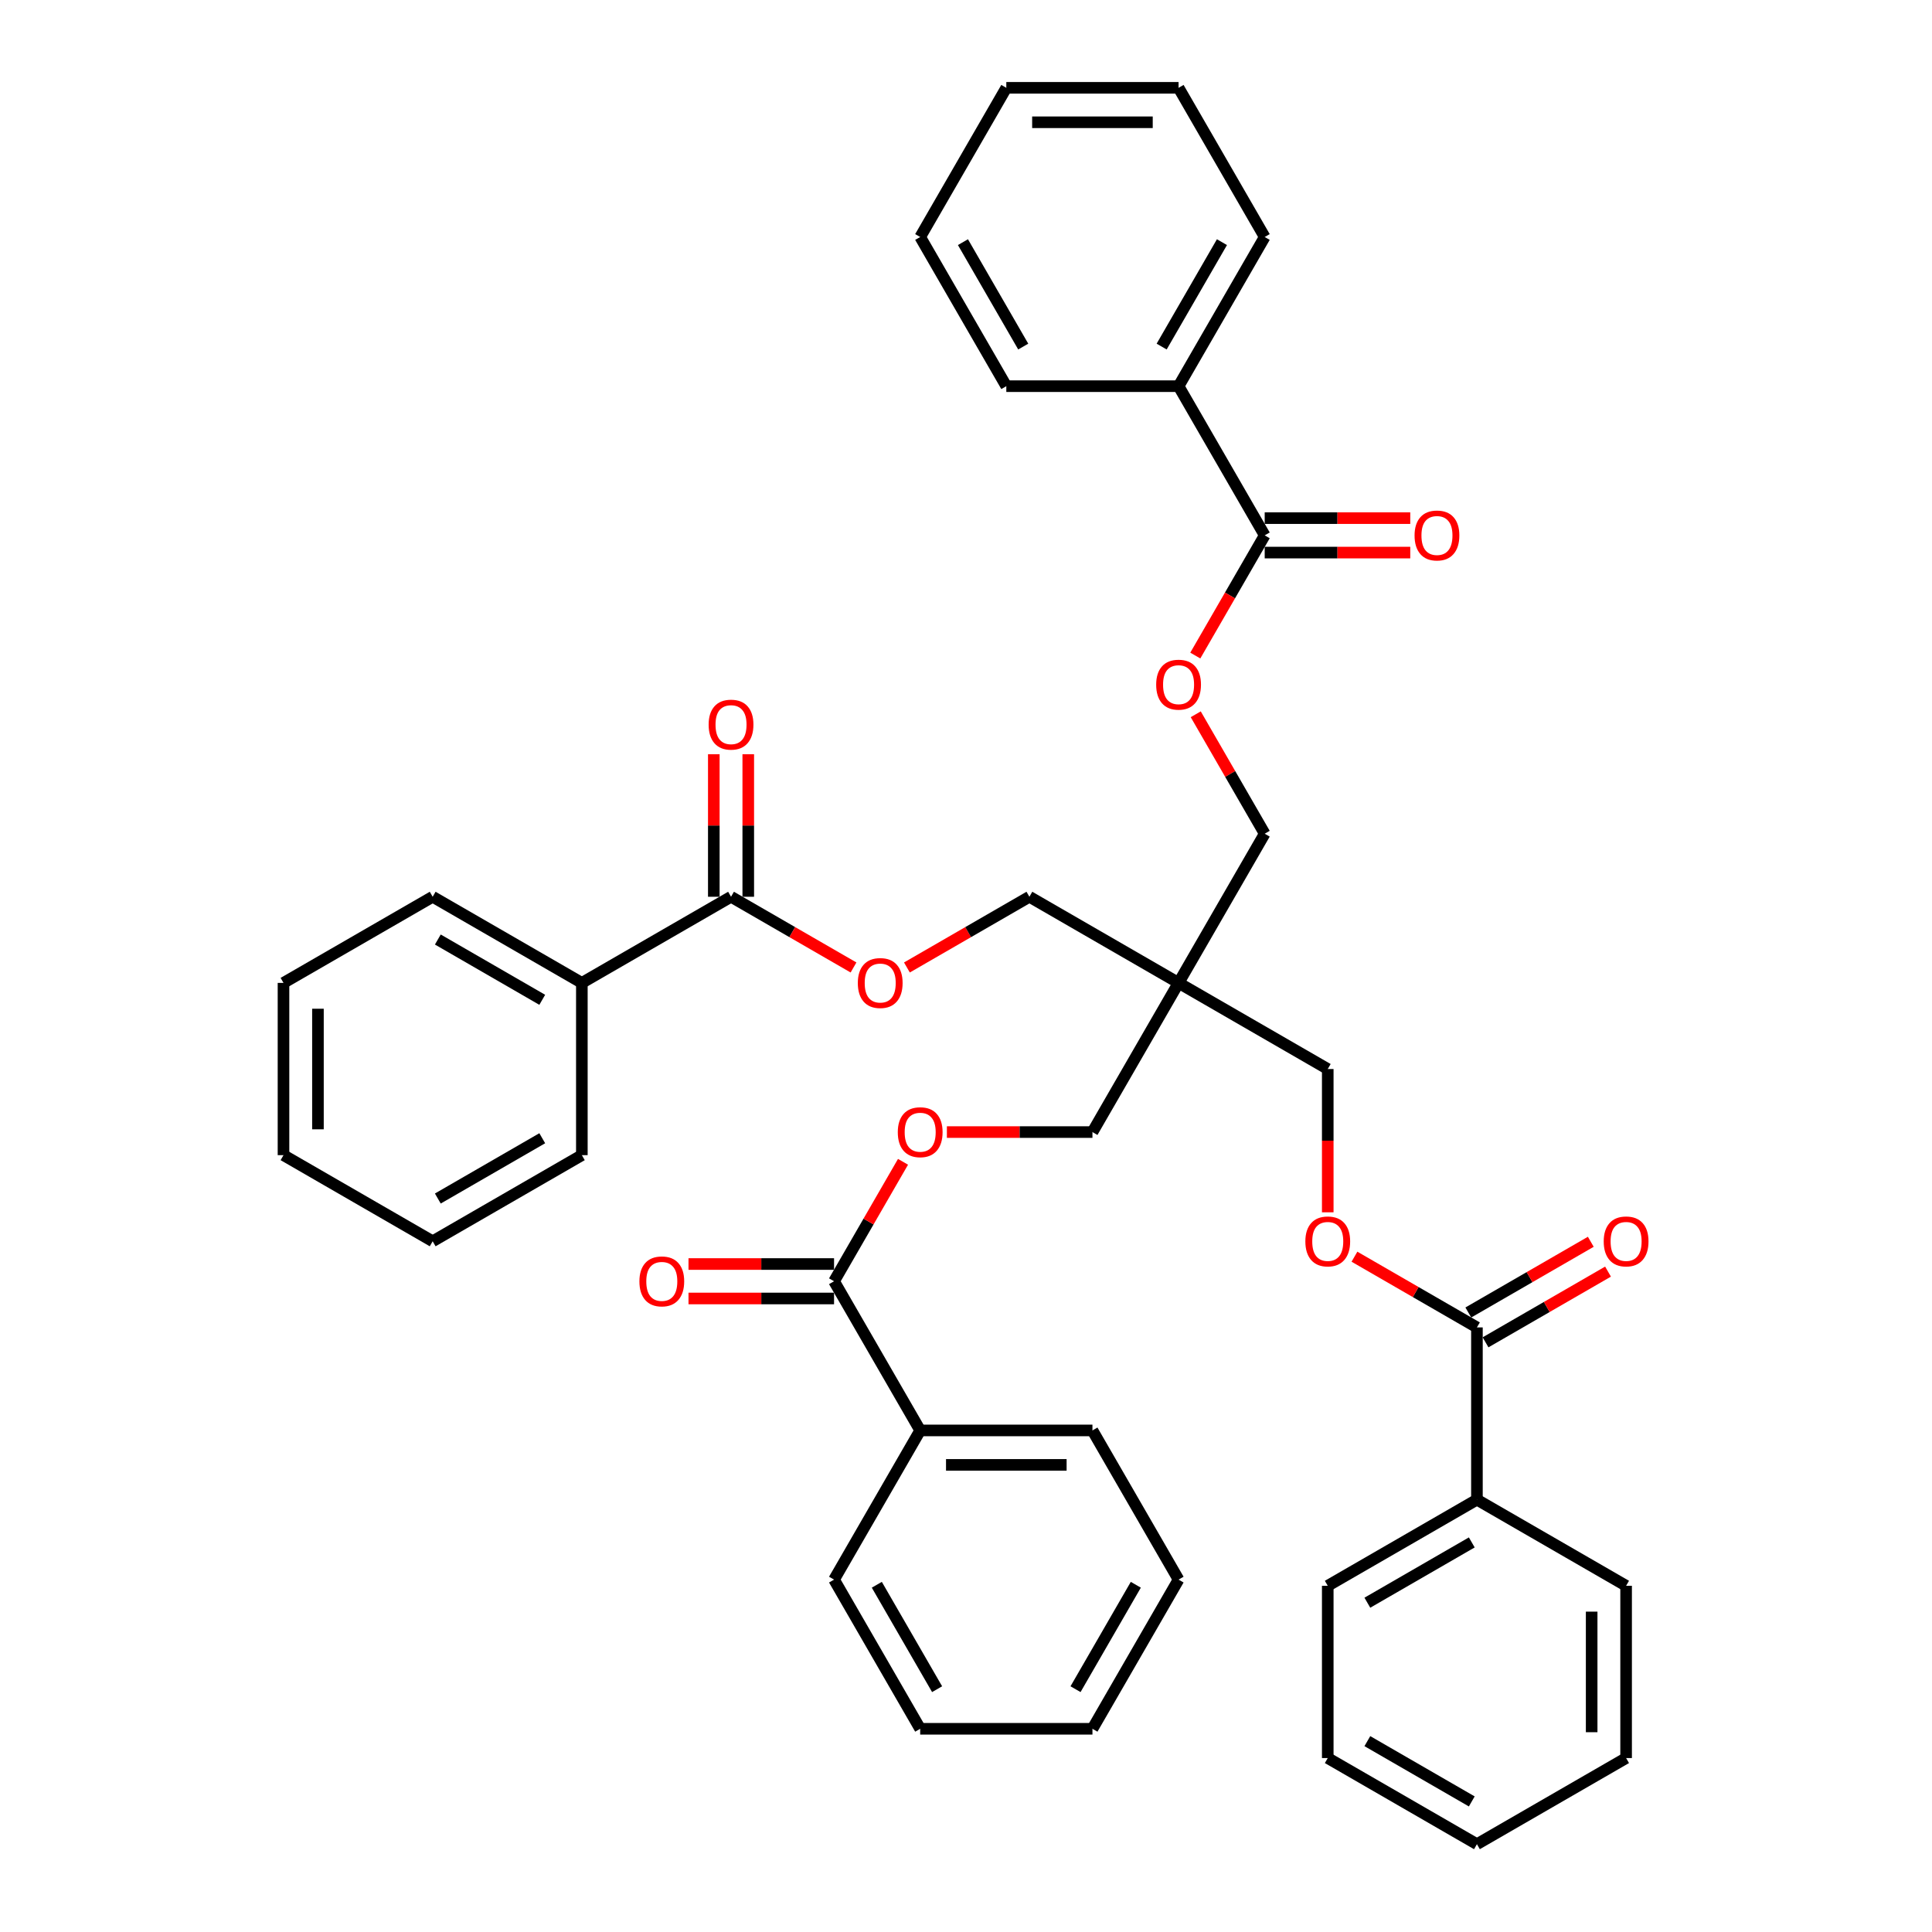 <?xml version='1.0' encoding='iso-8859-1'?>
<svg version='1.1' baseProfile='full'
              xmlns='http://www.w3.org/2000/svg'
                      xmlns:rdkit='http://www.rdkit.org/xml'
                      xmlns:xlink='http://www.w3.org/1999/xlink'
                  xml:space='preserve'
width='1000px' height='1000px' viewBox='0 0 1000 1000'>
<!-- END OF HEADER -->
<rect style='opacity:1.0;fill:#FFFFFF;stroke:none' width='1000' height='1000' x='0' y='0'> </rect>
<path class='bond-16' d='M 610.027,508.744 L 532.812,464.164' style='fill:none;fill-rule:evenodd;stroke:#000000;stroke-width:6px;stroke-linecap:butt;stroke-linejoin:miter;stroke-opacity:1' />
<path class='bond-17' d='M 610.027,508.744 L 687.242,553.325' style='fill:none;fill-rule:evenodd;stroke:#000000;stroke-width:6px;stroke-linecap:butt;stroke-linejoin:miter;stroke-opacity:1' />
<path class='bond-18' d='M 610.027,508.744 L 654.607,431.53' style='fill:none;fill-rule:evenodd;stroke:#000000;stroke-width:6px;stroke-linecap:butt;stroke-linejoin:miter;stroke-opacity:1' />
<path class='bond-19' d='M 610.027,508.744 L 565.447,585.959' style='fill:none;fill-rule:evenodd;stroke:#000000;stroke-width:6px;stroke-linecap:butt;stroke-linejoin:miter;stroke-opacity:1' />
<path class='bond-0' d='M 431.707,663.174 L 449.554,632.262' style='fill:none;fill-rule:evenodd;stroke:#000000;stroke-width:6px;stroke-linecap:butt;stroke-linejoin:miter;stroke-opacity:1' />
<path class='bond-0' d='M 449.554,632.262 L 467.402,601.349' style='fill:none;fill-rule:evenodd;stroke:#FF0000;stroke-width:6px;stroke-linecap:butt;stroke-linejoin:miter;stroke-opacity:1' />
<path class='bond-9' d='M 431.707,654.258 L 394.037,654.258' style='fill:none;fill-rule:evenodd;stroke:#000000;stroke-width:6px;stroke-linecap:butt;stroke-linejoin:miter;stroke-opacity:1' />
<path class='bond-9' d='M 394.037,654.258 L 356.366,654.258' style='fill:none;fill-rule:evenodd;stroke:#FF0000;stroke-width:6px;stroke-linecap:butt;stroke-linejoin:miter;stroke-opacity:1' />
<path class='bond-9' d='M 431.707,672.09 L 394.037,672.09' style='fill:none;fill-rule:evenodd;stroke:#000000;stroke-width:6px;stroke-linecap:butt;stroke-linejoin:miter;stroke-opacity:1' />
<path class='bond-9' d='M 394.037,672.09 L 356.366,672.09' style='fill:none;fill-rule:evenodd;stroke:#FF0000;stroke-width:6px;stroke-linecap:butt;stroke-linejoin:miter;stroke-opacity:1' />
<path class='bond-15' d='M 431.707,663.174 L 476.287,740.389' style='fill:none;fill-rule:evenodd;stroke:#000000;stroke-width:6px;stroke-linecap:butt;stroke-linejoin:miter;stroke-opacity:1' />
<path class='bond-1' d='M 654.607,277.1 L 636.646,308.209' style='fill:none;fill-rule:evenodd;stroke:#000000;stroke-width:6px;stroke-linecap:butt;stroke-linejoin:miter;stroke-opacity:1' />
<path class='bond-1' d='M 636.646,308.209 L 618.685,339.318' style='fill:none;fill-rule:evenodd;stroke:#FF0000;stroke-width:6px;stroke-linecap:butt;stroke-linejoin:miter;stroke-opacity:1' />
<path class='bond-10' d='M 654.607,286.016 L 692.277,286.016' style='fill:none;fill-rule:evenodd;stroke:#000000;stroke-width:6px;stroke-linecap:butt;stroke-linejoin:miter;stroke-opacity:1' />
<path class='bond-10' d='M 692.277,286.016 L 729.948,286.016' style='fill:none;fill-rule:evenodd;stroke:#FF0000;stroke-width:6px;stroke-linecap:butt;stroke-linejoin:miter;stroke-opacity:1' />
<path class='bond-10' d='M 654.607,268.184 L 692.277,268.184' style='fill:none;fill-rule:evenodd;stroke:#000000;stroke-width:6px;stroke-linecap:butt;stroke-linejoin:miter;stroke-opacity:1' />
<path class='bond-10' d='M 692.277,268.184 L 729.948,268.184' style='fill:none;fill-rule:evenodd;stroke:#FF0000;stroke-width:6px;stroke-linecap:butt;stroke-linejoin:miter;stroke-opacity:1' />
<path class='bond-13' d='M 654.607,277.1 L 610.027,199.885' style='fill:none;fill-rule:evenodd;stroke:#000000;stroke-width:6px;stroke-linecap:butt;stroke-linejoin:miter;stroke-opacity:1' />
<path class='bond-2' d='M 378.382,464.164 L 410.08,482.465' style='fill:none;fill-rule:evenodd;stroke:#000000;stroke-width:6px;stroke-linecap:butt;stroke-linejoin:miter;stroke-opacity:1' />
<path class='bond-2' d='M 410.08,482.465 L 441.777,500.766' style='fill:none;fill-rule:evenodd;stroke:#FF0000;stroke-width:6px;stroke-linecap:butt;stroke-linejoin:miter;stroke-opacity:1' />
<path class='bond-8' d='M 387.298,464.164 L 387.298,427.279' style='fill:none;fill-rule:evenodd;stroke:#000000;stroke-width:6px;stroke-linecap:butt;stroke-linejoin:miter;stroke-opacity:1' />
<path class='bond-8' d='M 387.298,427.279 L 387.298,390.393' style='fill:none;fill-rule:evenodd;stroke:#FF0000;stroke-width:6px;stroke-linecap:butt;stroke-linejoin:miter;stroke-opacity:1' />
<path class='bond-8' d='M 369.466,464.164 L 369.466,427.279' style='fill:none;fill-rule:evenodd;stroke:#000000;stroke-width:6px;stroke-linecap:butt;stroke-linejoin:miter;stroke-opacity:1' />
<path class='bond-8' d='M 369.466,427.279 L 369.466,390.393' style='fill:none;fill-rule:evenodd;stroke:#FF0000;stroke-width:6px;stroke-linecap:butt;stroke-linejoin:miter;stroke-opacity:1' />
<path class='bond-12' d='M 378.382,464.164 L 301.167,508.744' style='fill:none;fill-rule:evenodd;stroke:#000000;stroke-width:6px;stroke-linecap:butt;stroke-linejoin:miter;stroke-opacity:1' />
<path class='bond-3' d='M 764.457,687.065 L 732.759,668.764' style='fill:none;fill-rule:evenodd;stroke:#000000;stroke-width:6px;stroke-linecap:butt;stroke-linejoin:miter;stroke-opacity:1' />
<path class='bond-3' d='M 732.759,668.764 L 701.062,650.464' style='fill:none;fill-rule:evenodd;stroke:#FF0000;stroke-width:6px;stroke-linecap:butt;stroke-linejoin:miter;stroke-opacity:1' />
<path class='bond-11' d='M 768.915,694.786 L 800.613,676.486' style='fill:none;fill-rule:evenodd;stroke:#000000;stroke-width:6px;stroke-linecap:butt;stroke-linejoin:miter;stroke-opacity:1' />
<path class='bond-11' d='M 800.613,676.486 L 832.31,658.185' style='fill:none;fill-rule:evenodd;stroke:#FF0000;stroke-width:6px;stroke-linecap:butt;stroke-linejoin:miter;stroke-opacity:1' />
<path class='bond-11' d='M 759.999,679.343 L 791.697,661.043' style='fill:none;fill-rule:evenodd;stroke:#000000;stroke-width:6px;stroke-linecap:butt;stroke-linejoin:miter;stroke-opacity:1' />
<path class='bond-11' d='M 791.697,661.043 L 823.394,642.742' style='fill:none;fill-rule:evenodd;stroke:#FF0000;stroke-width:6px;stroke-linecap:butt;stroke-linejoin:miter;stroke-opacity:1' />
<path class='bond-14' d='M 764.457,687.065 L 764.457,776.225' style='fill:none;fill-rule:evenodd;stroke:#000000;stroke-width:6px;stroke-linecap:butt;stroke-linejoin:miter;stroke-opacity:1' />
<path class='bond-4' d='M 469.417,500.766 L 501.115,482.465' style='fill:none;fill-rule:evenodd;stroke:#FF0000;stroke-width:6px;stroke-linecap:butt;stroke-linejoin:miter;stroke-opacity:1' />
<path class='bond-4' d='M 501.115,482.465 L 532.812,464.164' style='fill:none;fill-rule:evenodd;stroke:#000000;stroke-width:6px;stroke-linecap:butt;stroke-linejoin:miter;stroke-opacity:1' />
<path class='bond-5' d='M 618.912,369.704 L 636.76,400.617' style='fill:none;fill-rule:evenodd;stroke:#FF0000;stroke-width:6px;stroke-linecap:butt;stroke-linejoin:miter;stroke-opacity:1' />
<path class='bond-5' d='M 636.76,400.617 L 654.607,431.53' style='fill:none;fill-rule:evenodd;stroke:#000000;stroke-width:6px;stroke-linecap:butt;stroke-linejoin:miter;stroke-opacity:1' />
<path class='bond-6' d='M 687.242,627.488 L 687.242,590.406' style='fill:none;fill-rule:evenodd;stroke:#FF0000;stroke-width:6px;stroke-linecap:butt;stroke-linejoin:miter;stroke-opacity:1' />
<path class='bond-6' d='M 687.242,590.406 L 687.242,553.325' style='fill:none;fill-rule:evenodd;stroke:#000000;stroke-width:6px;stroke-linecap:butt;stroke-linejoin:miter;stroke-opacity:1' />
<path class='bond-7' d='M 490.107,585.959 L 527.777,585.959' style='fill:none;fill-rule:evenodd;stroke:#FF0000;stroke-width:6px;stroke-linecap:butt;stroke-linejoin:miter;stroke-opacity:1' />
<path class='bond-7' d='M 527.777,585.959 L 565.447,585.959' style='fill:none;fill-rule:evenodd;stroke:#000000;stroke-width:6px;stroke-linecap:butt;stroke-linejoin:miter;stroke-opacity:1' />
<path class='bond-21' d='M 301.167,508.744 L 223.952,464.164' style='fill:none;fill-rule:evenodd;stroke:#000000;stroke-width:6px;stroke-linecap:butt;stroke-linejoin:miter;stroke-opacity:1' />
<path class='bond-21' d='M 280.669,517.5 L 226.618,486.294' style='fill:none;fill-rule:evenodd;stroke:#000000;stroke-width:6px;stroke-linecap:butt;stroke-linejoin:miter;stroke-opacity:1' />
<path class='bond-22' d='M 301.167,508.744 L 301.167,597.905' style='fill:none;fill-rule:evenodd;stroke:#000000;stroke-width:6px;stroke-linecap:butt;stroke-linejoin:miter;stroke-opacity:1' />
<path class='bond-20' d='M 610.027,199.885 L 654.607,122.67' style='fill:none;fill-rule:evenodd;stroke:#000000;stroke-width:6px;stroke-linecap:butt;stroke-linejoin:miter;stroke-opacity:1' />
<path class='bond-20' d='M 601.271,179.386 L 632.477,125.336' style='fill:none;fill-rule:evenodd;stroke:#000000;stroke-width:6px;stroke-linecap:butt;stroke-linejoin:miter;stroke-opacity:1' />
<path class='bond-25' d='M 610.027,199.885 L 520.867,199.885' style='fill:none;fill-rule:evenodd;stroke:#000000;stroke-width:6px;stroke-linecap:butt;stroke-linejoin:miter;stroke-opacity:1' />
<path class='bond-23' d='M 764.457,776.225 L 687.242,820.805' style='fill:none;fill-rule:evenodd;stroke:#000000;stroke-width:6px;stroke-linecap:butt;stroke-linejoin:miter;stroke-opacity:1' />
<path class='bond-23' d='M 761.791,798.355 L 707.74,829.561' style='fill:none;fill-rule:evenodd;stroke:#000000;stroke-width:6px;stroke-linecap:butt;stroke-linejoin:miter;stroke-opacity:1' />
<path class='bond-24' d='M 764.457,776.225 L 841.672,820.805' style='fill:none;fill-rule:evenodd;stroke:#000000;stroke-width:6px;stroke-linecap:butt;stroke-linejoin:miter;stroke-opacity:1' />
<path class='bond-26' d='M 476.287,740.389 L 565.447,740.389' style='fill:none;fill-rule:evenodd;stroke:#000000;stroke-width:6px;stroke-linecap:butt;stroke-linejoin:miter;stroke-opacity:1' />
<path class='bond-26' d='M 489.661,758.222 L 552.073,758.222' style='fill:none;fill-rule:evenodd;stroke:#000000;stroke-width:6px;stroke-linecap:butt;stroke-linejoin:miter;stroke-opacity:1' />
<path class='bond-27' d='M 476.287,740.389 L 431.707,817.604' style='fill:none;fill-rule:evenodd;stroke:#000000;stroke-width:6px;stroke-linecap:butt;stroke-linejoin:miter;stroke-opacity:1' />
<path class='bond-35' d='M 654.607,122.67 L 610.027,45.455' style='fill:none;fill-rule:evenodd;stroke:#000000;stroke-width:6px;stroke-linecap:butt;stroke-linejoin:miter;stroke-opacity:1' />
<path class='bond-30' d='M 223.952,464.164 L 146.737,508.744' style='fill:none;fill-rule:evenodd;stroke:#000000;stroke-width:6px;stroke-linecap:butt;stroke-linejoin:miter;stroke-opacity:1' />
<path class='bond-31' d='M 301.167,597.905 L 223.952,642.485' style='fill:none;fill-rule:evenodd;stroke:#000000;stroke-width:6px;stroke-linecap:butt;stroke-linejoin:miter;stroke-opacity:1' />
<path class='bond-31' d='M 280.669,589.149 L 226.618,620.355' style='fill:none;fill-rule:evenodd;stroke:#000000;stroke-width:6px;stroke-linecap:butt;stroke-linejoin:miter;stroke-opacity:1' />
<path class='bond-28' d='M 687.242,820.805 L 687.242,909.965' style='fill:none;fill-rule:evenodd;stroke:#000000;stroke-width:6px;stroke-linecap:butt;stroke-linejoin:miter;stroke-opacity:1' />
<path class='bond-29' d='M 841.672,820.805 L 841.672,909.965' style='fill:none;fill-rule:evenodd;stroke:#000000;stroke-width:6px;stroke-linecap:butt;stroke-linejoin:miter;stroke-opacity:1' />
<path class='bond-29' d='M 823.84,834.179 L 823.84,896.591' style='fill:none;fill-rule:evenodd;stroke:#000000;stroke-width:6px;stroke-linecap:butt;stroke-linejoin:miter;stroke-opacity:1' />
<path class='bond-32' d='M 520.867,199.885 L 476.287,122.67' style='fill:none;fill-rule:evenodd;stroke:#000000;stroke-width:6px;stroke-linecap:butt;stroke-linejoin:miter;stroke-opacity:1' />
<path class='bond-32' d='M 529.623,179.386 L 498.417,125.336' style='fill:none;fill-rule:evenodd;stroke:#000000;stroke-width:6px;stroke-linecap:butt;stroke-linejoin:miter;stroke-opacity:1' />
<path class='bond-33' d='M 565.447,740.389 L 610.027,817.604' style='fill:none;fill-rule:evenodd;stroke:#000000;stroke-width:6px;stroke-linecap:butt;stroke-linejoin:miter;stroke-opacity:1' />
<path class='bond-34' d='M 431.707,817.604 L 476.287,894.819' style='fill:none;fill-rule:evenodd;stroke:#000000;stroke-width:6px;stroke-linecap:butt;stroke-linejoin:miter;stroke-opacity:1' />
<path class='bond-34' d='M 453.837,820.271 L 485.043,874.321' style='fill:none;fill-rule:evenodd;stroke:#000000;stroke-width:6px;stroke-linecap:butt;stroke-linejoin:miter;stroke-opacity:1' />
<path class='bond-42' d='M 687.242,909.965 L 764.457,954.545' style='fill:none;fill-rule:evenodd;stroke:#000000;stroke-width:6px;stroke-linecap:butt;stroke-linejoin:miter;stroke-opacity:1' />
<path class='bond-42' d='M 707.74,901.209 L 761.791,932.415' style='fill:none;fill-rule:evenodd;stroke:#000000;stroke-width:6px;stroke-linecap:butt;stroke-linejoin:miter;stroke-opacity:1' />
<path class='bond-38' d='M 841.672,909.965 L 764.457,954.545' style='fill:none;fill-rule:evenodd;stroke:#000000;stroke-width:6px;stroke-linecap:butt;stroke-linejoin:miter;stroke-opacity:1' />
<path class='bond-43' d='M 146.737,508.744 L 146.737,597.905' style='fill:none;fill-rule:evenodd;stroke:#000000;stroke-width:6px;stroke-linecap:butt;stroke-linejoin:miter;stroke-opacity:1' />
<path class='bond-43' d='M 164.569,522.119 L 164.569,584.531' style='fill:none;fill-rule:evenodd;stroke:#000000;stroke-width:6px;stroke-linecap:butt;stroke-linejoin:miter;stroke-opacity:1' />
<path class='bond-36' d='M 223.952,642.485 L 146.737,597.905' style='fill:none;fill-rule:evenodd;stroke:#000000;stroke-width:6px;stroke-linecap:butt;stroke-linejoin:miter;stroke-opacity:1' />
<path class='bond-39' d='M 476.287,122.67 L 520.867,45.455' style='fill:none;fill-rule:evenodd;stroke:#000000;stroke-width:6px;stroke-linecap:butt;stroke-linejoin:miter;stroke-opacity:1' />
<path class='bond-40' d='M 610.027,817.604 L 565.447,894.819' style='fill:none;fill-rule:evenodd;stroke:#000000;stroke-width:6px;stroke-linecap:butt;stroke-linejoin:miter;stroke-opacity:1' />
<path class='bond-40' d='M 587.897,820.271 L 556.691,874.321' style='fill:none;fill-rule:evenodd;stroke:#000000;stroke-width:6px;stroke-linecap:butt;stroke-linejoin:miter;stroke-opacity:1' />
<path class='bond-37' d='M 476.287,894.819 L 565.447,894.819' style='fill:none;fill-rule:evenodd;stroke:#000000;stroke-width:6px;stroke-linecap:butt;stroke-linejoin:miter;stroke-opacity:1' />
<path class='bond-41' d='M 610.027,45.455 L 520.867,45.455' style='fill:none;fill-rule:evenodd;stroke:#000000;stroke-width:6px;stroke-linecap:butt;stroke-linejoin:miter;stroke-opacity:1' />
<path class='bond-41' d='M 596.653,63.287 L 534.241,63.287' style='fill:none;fill-rule:evenodd;stroke:#000000;stroke-width:6px;stroke-linecap:butt;stroke-linejoin:miter;stroke-opacity:1' />
<path  class='atom-5' d='M 444.006 508.816
Q 444.006 502.753, 447.002 499.365
Q 449.998 495.977, 455.597 495.977
Q 461.196 495.977, 464.192 499.365
Q 467.188 502.753, 467.188 508.816
Q 467.188 514.95, 464.156 518.445
Q 461.125 521.905, 455.597 521.905
Q 450.033 521.905, 447.002 518.445
Q 444.006 514.986, 444.006 508.816
M 455.597 519.051
Q 459.449 519.051, 461.517 516.484
Q 463.622 513.88, 463.622 508.816
Q 463.622 503.859, 461.517 501.362
Q 459.449 498.83, 455.597 498.83
Q 451.745 498.83, 449.641 501.326
Q 447.573 503.823, 447.573 508.816
Q 447.573 513.916, 449.641 516.484
Q 451.745 519.051, 455.597 519.051
' fill='#FF0000'/>
<path  class='atom-6' d='M 598.436 354.386
Q 598.436 348.323, 601.432 344.935
Q 604.428 341.547, 610.027 341.547
Q 615.626 341.547, 618.622 344.935
Q 621.618 348.323, 621.618 354.386
Q 621.618 360.52, 618.586 364.015
Q 615.555 367.475, 610.027 367.475
Q 604.463 367.475, 601.432 364.015
Q 598.436 360.556, 598.436 354.386
M 610.027 364.621
Q 613.879 364.621, 615.947 362.054
Q 618.051 359.45, 618.051 354.386
Q 618.051 349.429, 615.947 346.932
Q 613.879 344.4, 610.027 344.4
Q 606.175 344.4, 604.071 346.896
Q 602.003 349.393, 602.003 354.386
Q 602.003 359.486, 604.071 362.054
Q 606.175 364.621, 610.027 364.621
' fill='#FF0000'/>
<path  class='atom-7' d='M 675.651 642.556
Q 675.651 636.493, 678.647 633.105
Q 681.643 629.717, 687.242 629.717
Q 692.841 629.717, 695.837 633.105
Q 698.833 636.493, 698.833 642.556
Q 698.833 648.69, 695.801 652.185
Q 692.77 655.645, 687.242 655.645
Q 681.678 655.645, 678.647 652.185
Q 675.651 648.726, 675.651 642.556
M 687.242 652.792
Q 691.094 652.792, 693.162 650.224
Q 695.266 647.62, 695.266 642.556
Q 695.266 637.599, 693.162 635.102
Q 691.094 632.57, 687.242 632.57
Q 683.39 632.57, 681.286 635.067
Q 679.218 637.563, 679.218 642.556
Q 679.218 647.656, 681.286 650.224
Q 683.39 652.792, 687.242 652.792
' fill='#FF0000'/>
<path  class='atom-8' d='M 464.696 586.031
Q 464.696 579.968, 467.692 576.58
Q 470.688 573.192, 476.287 573.192
Q 481.886 573.192, 484.882 576.58
Q 487.878 579.968, 487.878 586.031
Q 487.878 592.165, 484.846 595.66
Q 481.815 599.12, 476.287 599.12
Q 470.723 599.12, 467.692 595.66
Q 464.696 592.201, 464.696 586.031
M 476.287 596.266
Q 480.139 596.266, 482.207 593.699
Q 484.311 591.095, 484.311 586.031
Q 484.311 581.074, 482.207 578.577
Q 480.139 576.045, 476.287 576.045
Q 472.435 576.045, 470.331 578.541
Q 468.262 581.038, 468.262 586.031
Q 468.262 591.131, 470.331 593.699
Q 472.435 596.266, 476.287 596.266
' fill='#FF0000'/>
<path  class='atom-9' d='M 366.791 375.076
Q 366.791 369.013, 369.787 365.625
Q 372.783 362.236, 378.382 362.236
Q 383.981 362.236, 386.977 365.625
Q 389.973 369.013, 389.973 375.076
Q 389.973 381.21, 386.941 384.705
Q 383.91 388.164, 378.382 388.164
Q 372.819 388.164, 369.787 384.705
Q 366.791 381.245, 366.791 375.076
M 378.382 385.311
Q 382.234 385.311, 384.302 382.743
Q 386.407 380.14, 386.407 375.076
Q 386.407 370.118, 384.302 367.622
Q 382.234 365.09, 378.382 365.09
Q 374.53 365.09, 372.426 367.586
Q 370.358 370.083, 370.358 375.076
Q 370.358 380.175, 372.426 382.743
Q 374.53 385.311, 378.382 385.311
' fill='#FF0000'/>
<path  class='atom-10' d='M 330.956 663.246
Q 330.956 657.183, 333.951 653.795
Q 336.947 650.407, 342.546 650.407
Q 348.146 650.407, 351.142 653.795
Q 354.137 657.183, 354.137 663.246
Q 354.137 669.38, 351.106 672.875
Q 348.074 676.335, 342.546 676.335
Q 336.983 676.335, 333.951 672.875
Q 330.956 669.416, 330.956 663.246
M 342.546 673.481
Q 346.398 673.481, 348.467 670.914
Q 350.571 668.31, 350.571 663.246
Q 350.571 658.288, 348.467 655.792
Q 346.398 653.26, 342.546 653.26
Q 338.695 653.26, 336.591 655.756
Q 334.522 658.253, 334.522 663.246
Q 334.522 668.346, 336.591 670.914
Q 338.695 673.481, 342.546 673.481
' fill='#FF0000'/>
<path  class='atom-11' d='M 732.177 277.171
Q 732.177 271.108, 735.172 267.72
Q 738.168 264.332, 743.767 264.332
Q 749.367 264.332, 752.362 267.72
Q 755.358 271.108, 755.358 277.171
Q 755.358 283.305, 752.327 286.8
Q 749.295 290.26, 743.767 290.26
Q 738.204 290.26, 735.172 286.8
Q 732.177 283.341, 732.177 277.171
M 743.767 287.406
Q 747.619 287.406, 749.688 284.839
Q 751.792 282.235, 751.792 277.171
Q 751.792 272.214, 749.688 269.717
Q 747.619 267.185, 743.767 267.185
Q 739.916 267.185, 737.811 269.681
Q 735.743 272.178, 735.743 277.171
Q 735.743 282.271, 737.811 284.839
Q 739.916 287.406, 743.767 287.406
' fill='#FF0000'/>
<path  class='atom-12' d='M 830.081 642.556
Q 830.081 636.493, 833.077 633.105
Q 836.073 629.717, 841.672 629.717
Q 847.271 629.717, 850.267 633.105
Q 853.263 636.493, 853.263 642.556
Q 853.263 648.69, 850.231 652.185
Q 847.2 655.645, 841.672 655.645
Q 836.108 655.645, 833.077 652.185
Q 830.081 648.726, 830.081 642.556
M 841.672 652.792
Q 845.524 652.792, 847.592 650.224
Q 849.696 647.62, 849.696 642.556
Q 849.696 637.599, 847.592 635.102
Q 845.524 632.57, 841.672 632.57
Q 837.82 632.57, 835.716 635.067
Q 833.648 637.563, 833.648 642.556
Q 833.648 647.656, 835.716 650.224
Q 837.82 652.792, 841.672 652.792
' fill='#FF0000'/>
</svg>
